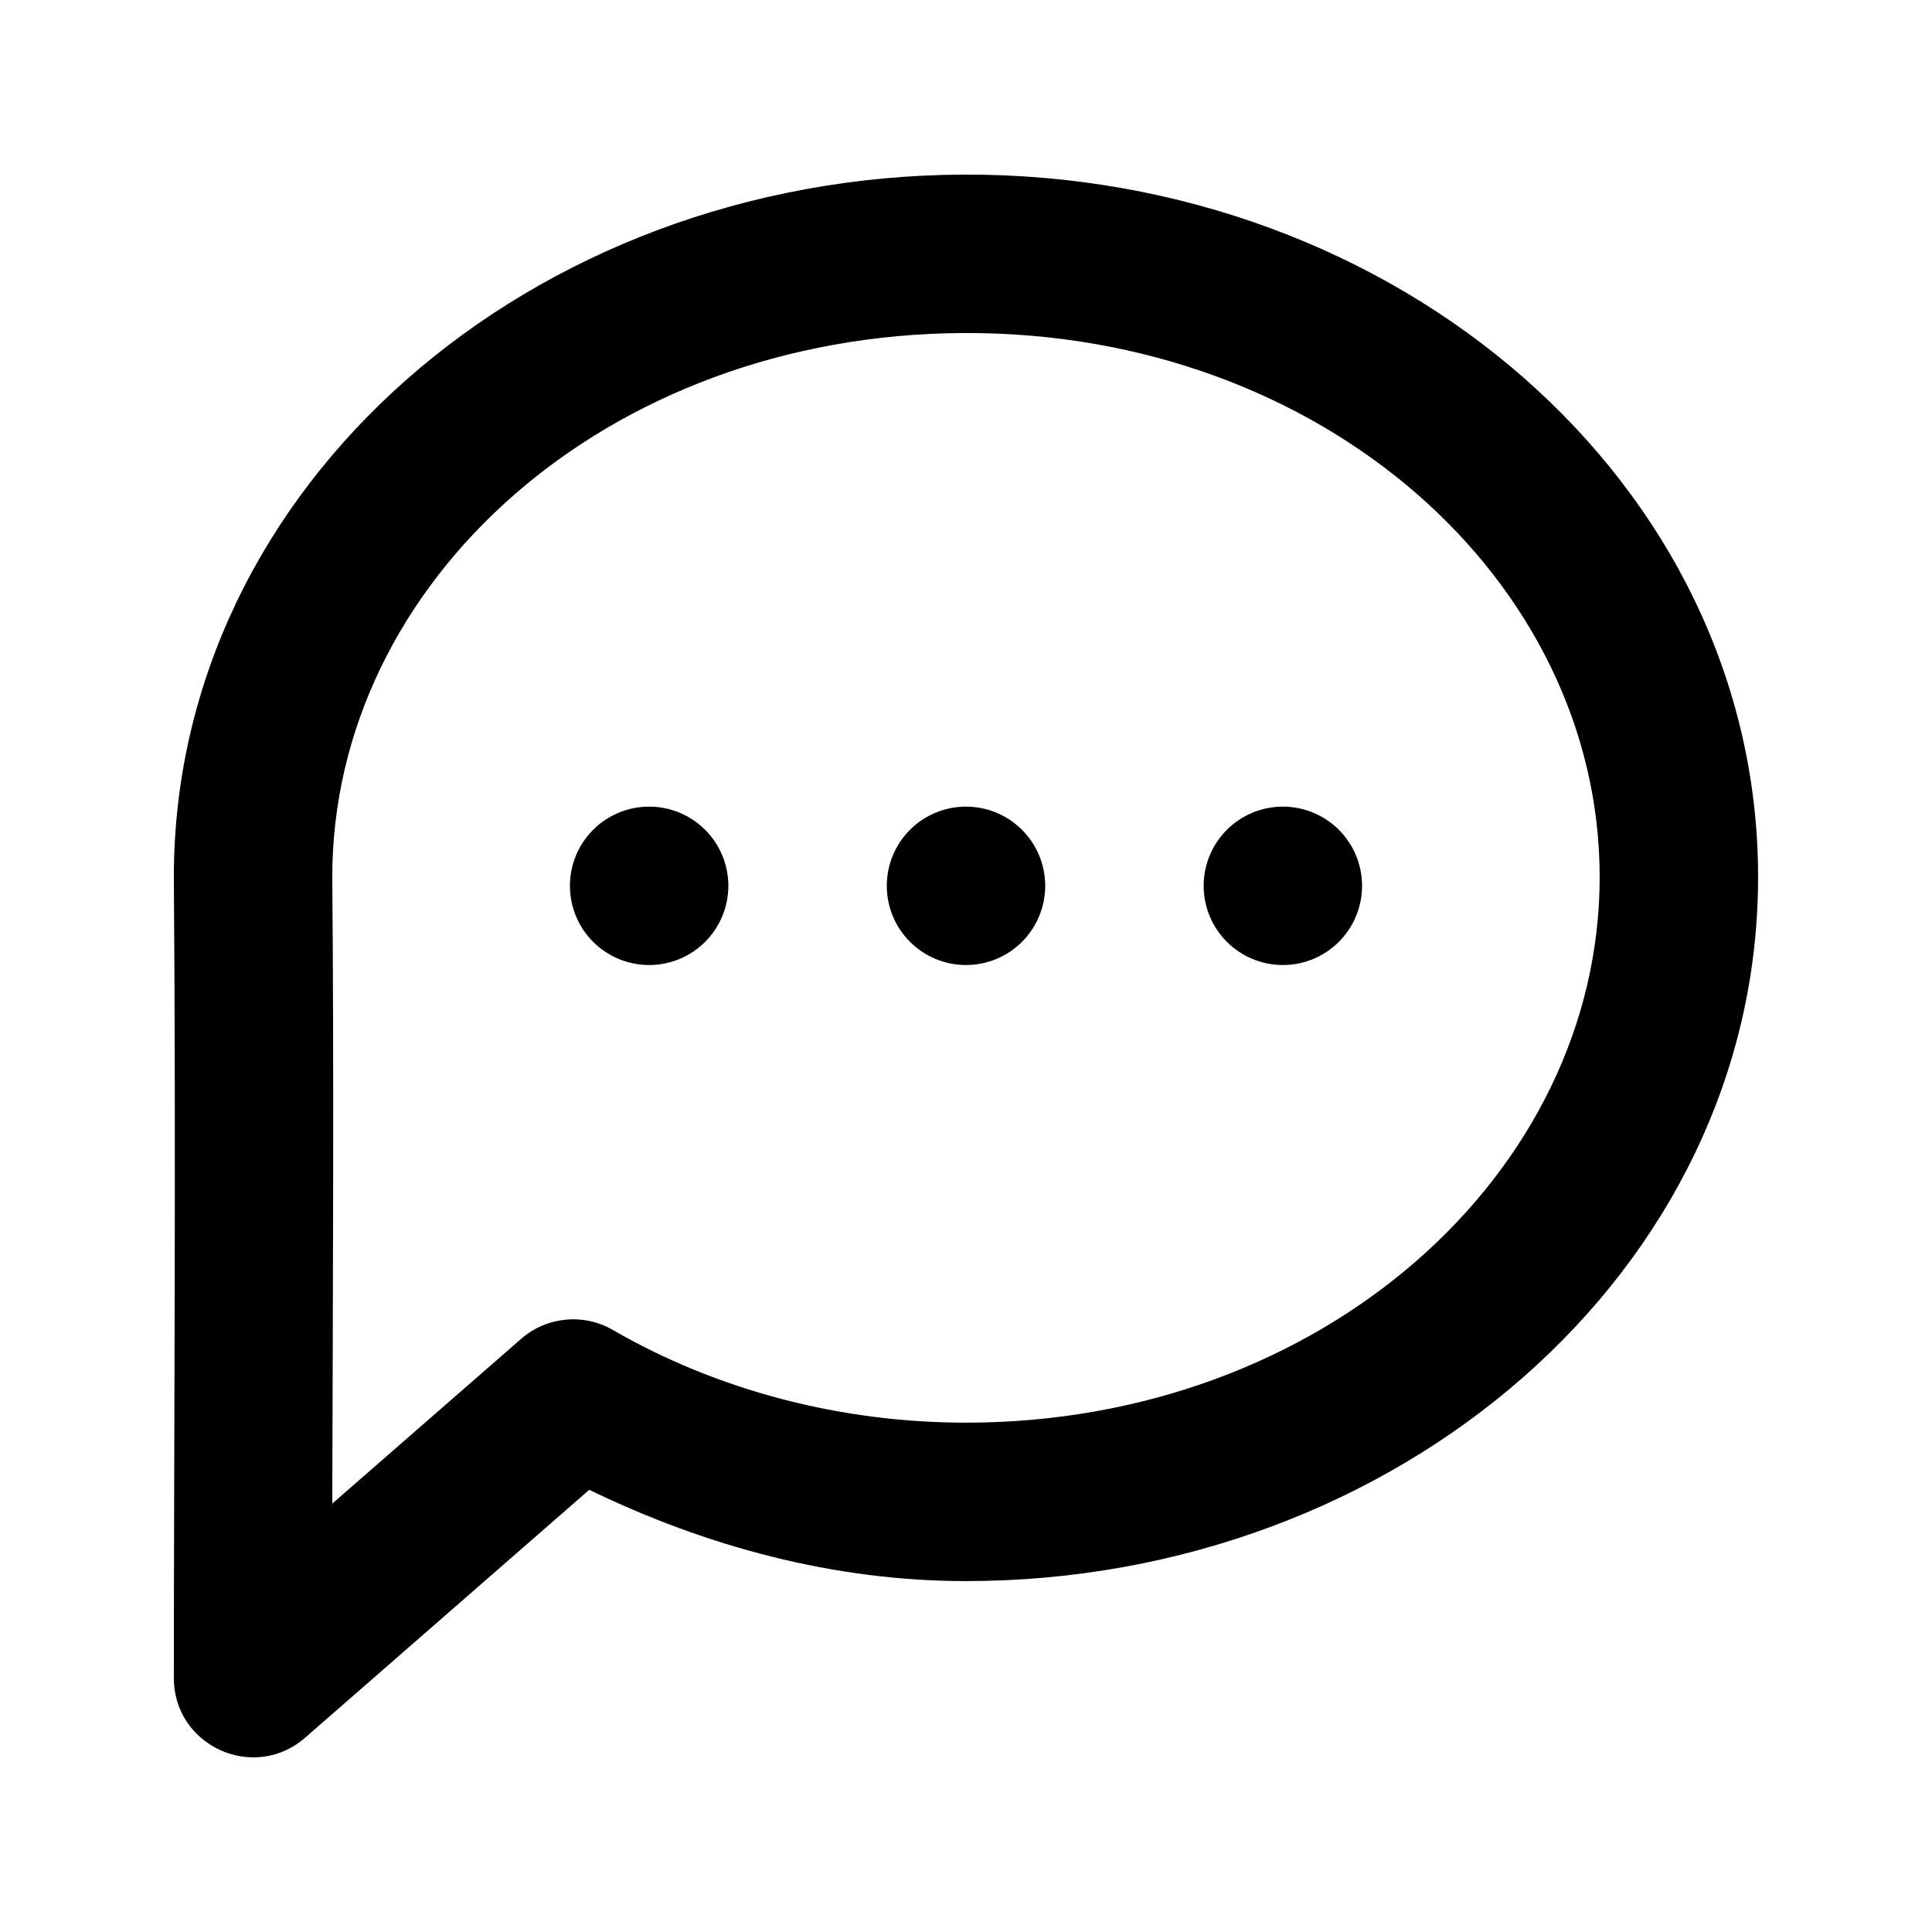 <?xml version="1.0" encoding="UTF-8"?>
<!-- Uploaded to: SVG Find, www.svgfind.com, Generator: SVG Find Mixer Tools -->
<svg fill="#000000" width="800px" height="800px" version="1.1" viewBox="144 144 512 512" xmlns="http://www.w3.org/2000/svg">
 <g>
  <path d="m399.34 190.27c-114.71 0.484-209.27 82.449-209.27 186.14 0.582 73.281 0.02 147.83 0 212.26-0.016 18.039 21.227 27.695 34.809 15.824l75.277-65.68c30.852 14.953 64.676 24.188 99.836 24.191 114.29 0 209.92-82.191 209.92-186.59-0.004-104.4-95.734-186.62-210.58-186.14zm168.59 186.14c-0.004 78.516-73.539 144.61-167.94 144.61-33.395 0-66.035-8.637-93.562-24.559-7.769-4.5-17.543-3.562-24.312 2.336l-50.059 43.668c0.148-55.766 0.469-113.74 0-166.05 0-77.969 72.352-143.75 167.38-144.16 95.027-0.402 168.49 65.641 168.49 144.16z"/>
  <path d="m337.02 378.75c0 5.57-2.211 10.91-6.148 14.844-3.938 3.938-9.277 6.148-14.844 6.148-5.57 0-10.906-2.211-14.844-6.148-3.938-3.934-6.148-9.273-6.148-14.844 0-5.566 2.211-10.906 6.148-14.84 3.938-3.938 9.273-6.148 14.844-6.148 5.566 0 10.906 2.211 14.844 6.148 3.938 3.934 6.148 9.273 6.148 14.84z"/>
  <path d="m420.99 378.75c0 5.57-2.215 10.91-6.148 14.844-3.938 3.938-9.277 6.148-14.844 6.148-5.57 0-10.91-2.211-14.844-6.148-3.938-3.934-6.148-9.273-6.148-14.844 0-5.566 2.211-10.906 6.148-14.84 3.934-3.938 9.273-6.148 14.844-6.148 5.566 0 10.906 2.211 14.844 6.148 3.934 3.934 6.148 9.273 6.148 14.84z"/>
  <path d="m504.96 378.75c0 5.57-2.211 10.91-6.148 14.844-3.934 3.938-9.273 6.148-14.844 6.148-5.566 0-10.906-2.211-14.84-6.148-3.938-3.934-6.148-9.273-6.148-14.844 0-5.566 2.211-10.906 6.148-14.84 3.934-3.938 9.273-6.148 14.84-6.148 5.57 0 10.91 2.211 14.844 6.148 3.938 3.934 6.148 9.273 6.148 14.84z"/>
 </g>
</svg>